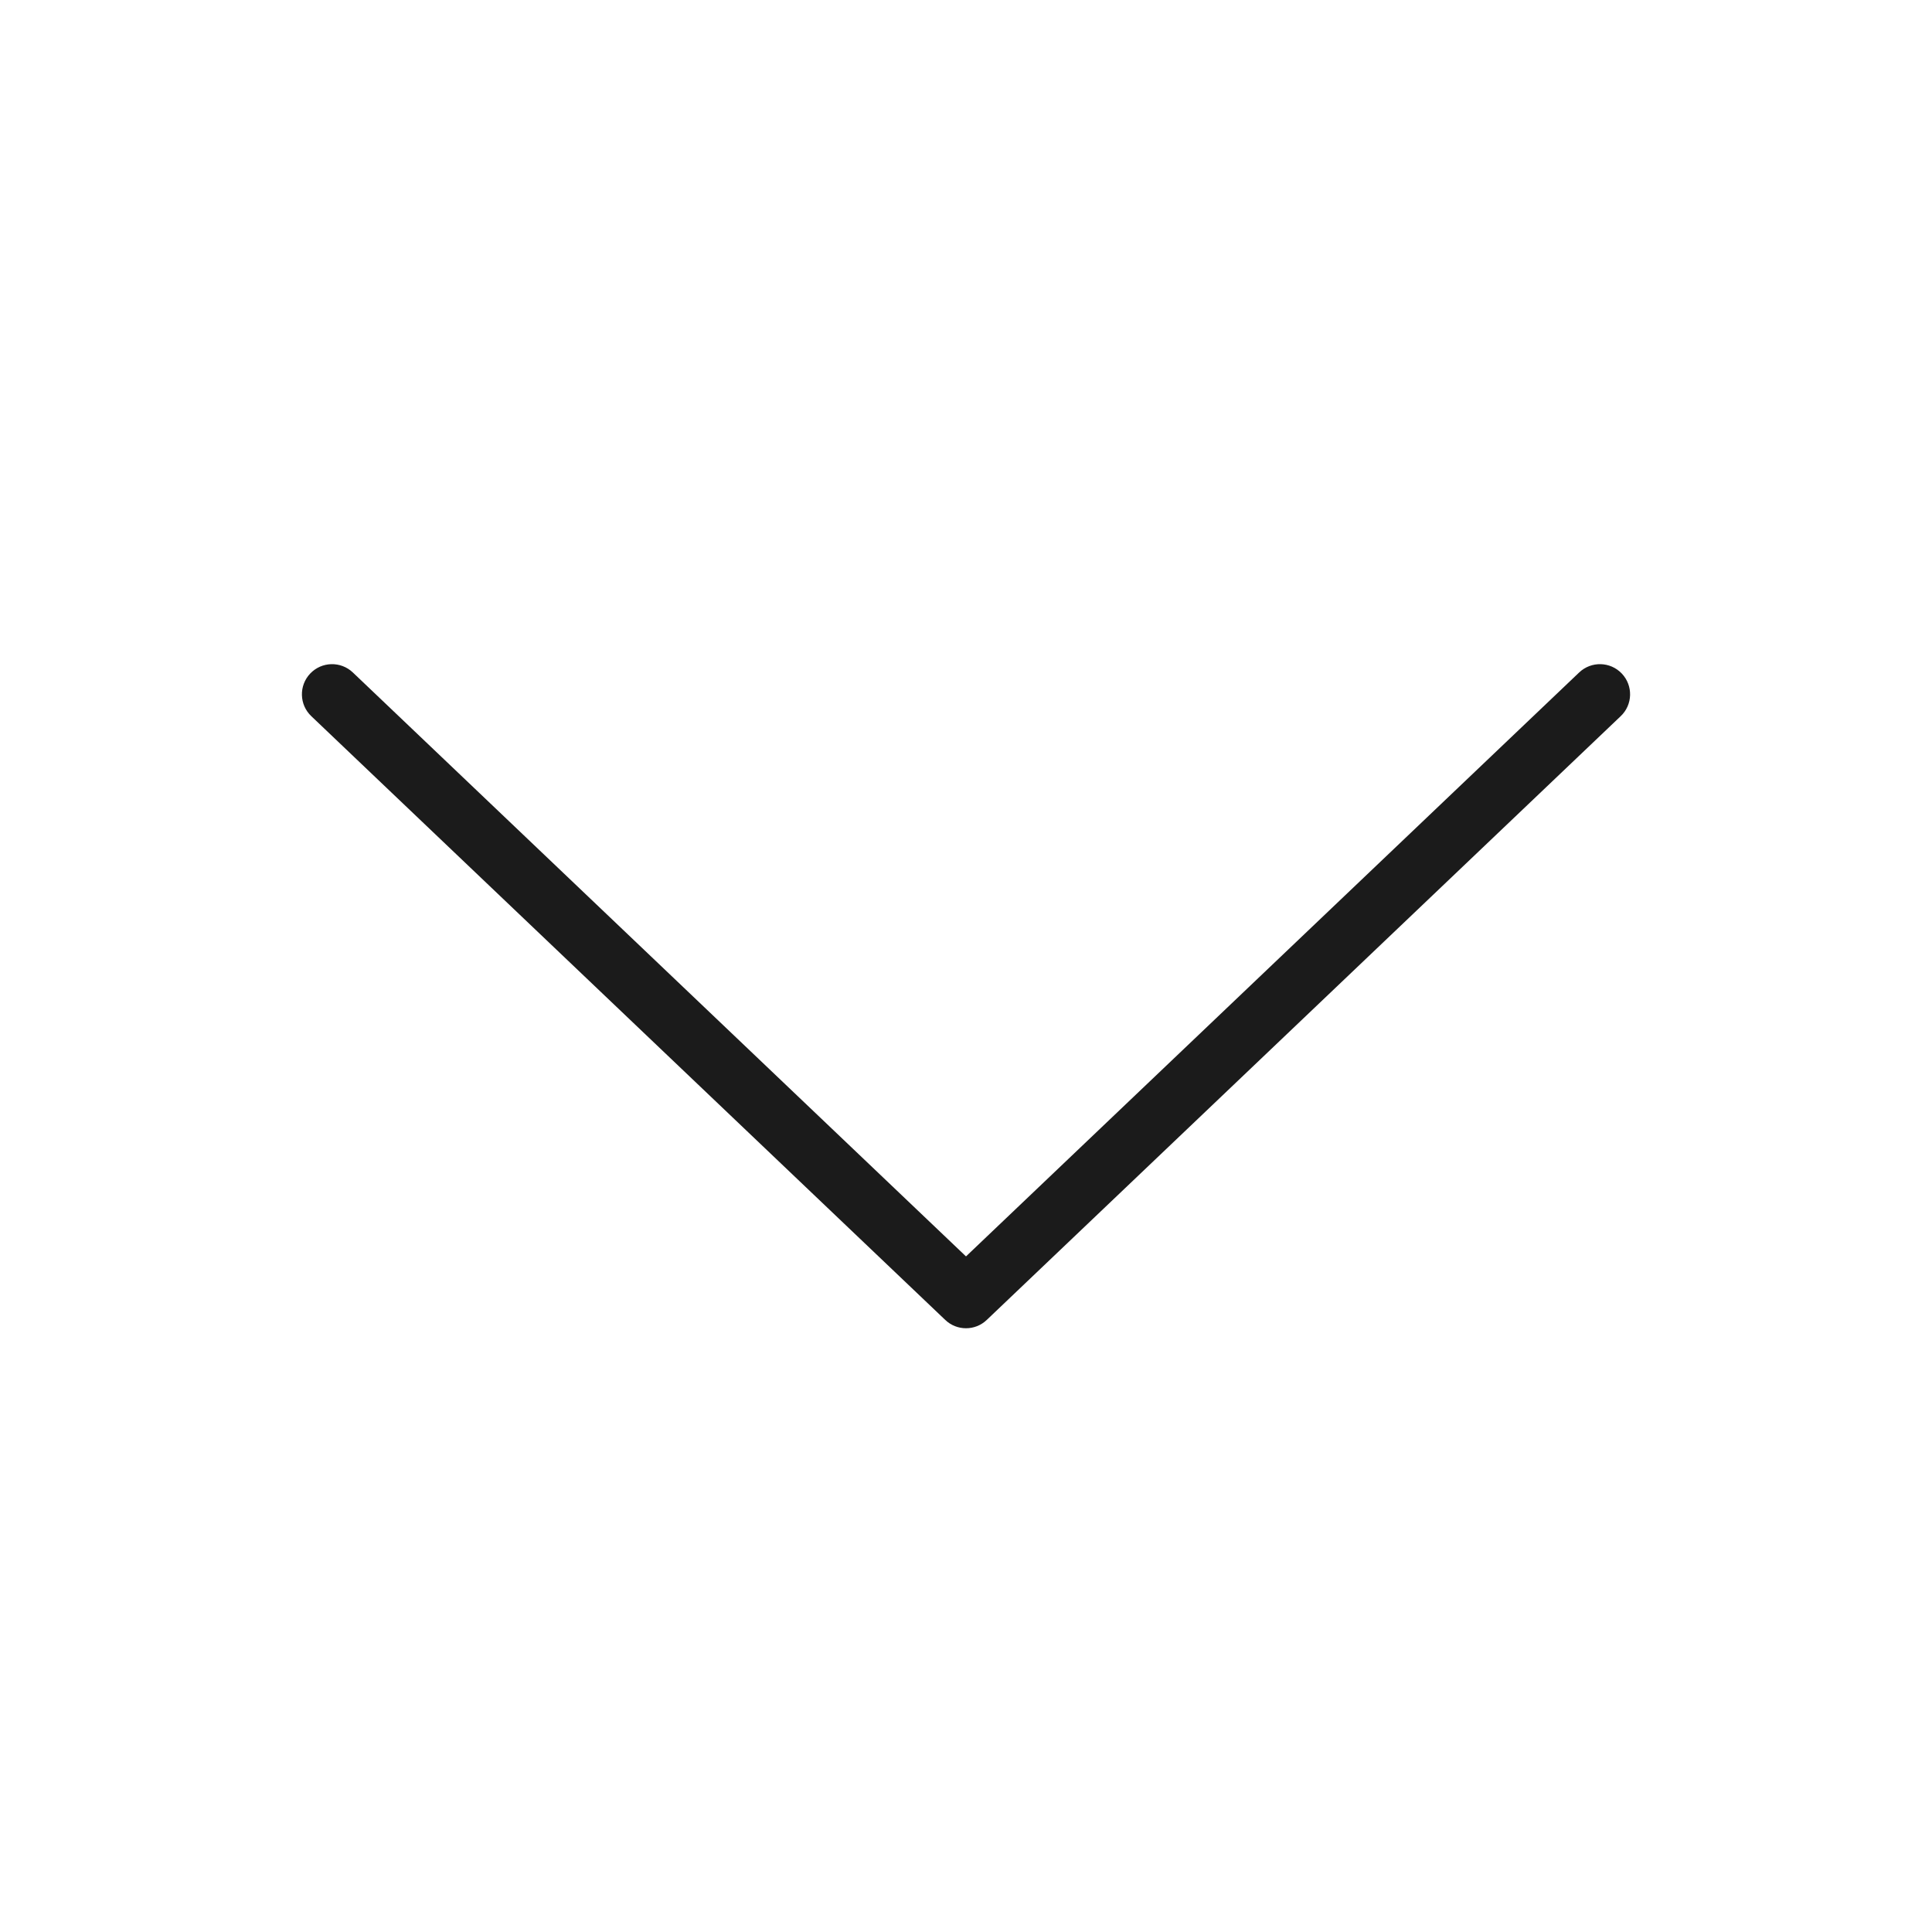 <svg width="16" height="16" viewBox="0 0 16 16" fill="none" xmlns="http://www.w3.org/2000/svg">
<path fill-rule="evenodd" clip-rule="evenodd" d="M2.569 5.578C2.664 5.478 2.822 5.474 2.922 5.569L8 10.405L13.078 5.569C13.178 5.474 13.336 5.478 13.431 5.578C13.526 5.678 13.522 5.836 13.422 5.931L8.172 10.931C8.076 11.023 7.924 11.023 7.828 10.931L2.578 5.931C2.478 5.836 2.474 5.678 2.569 5.578Z" fill="#1B1B1B"/>
</svg>
